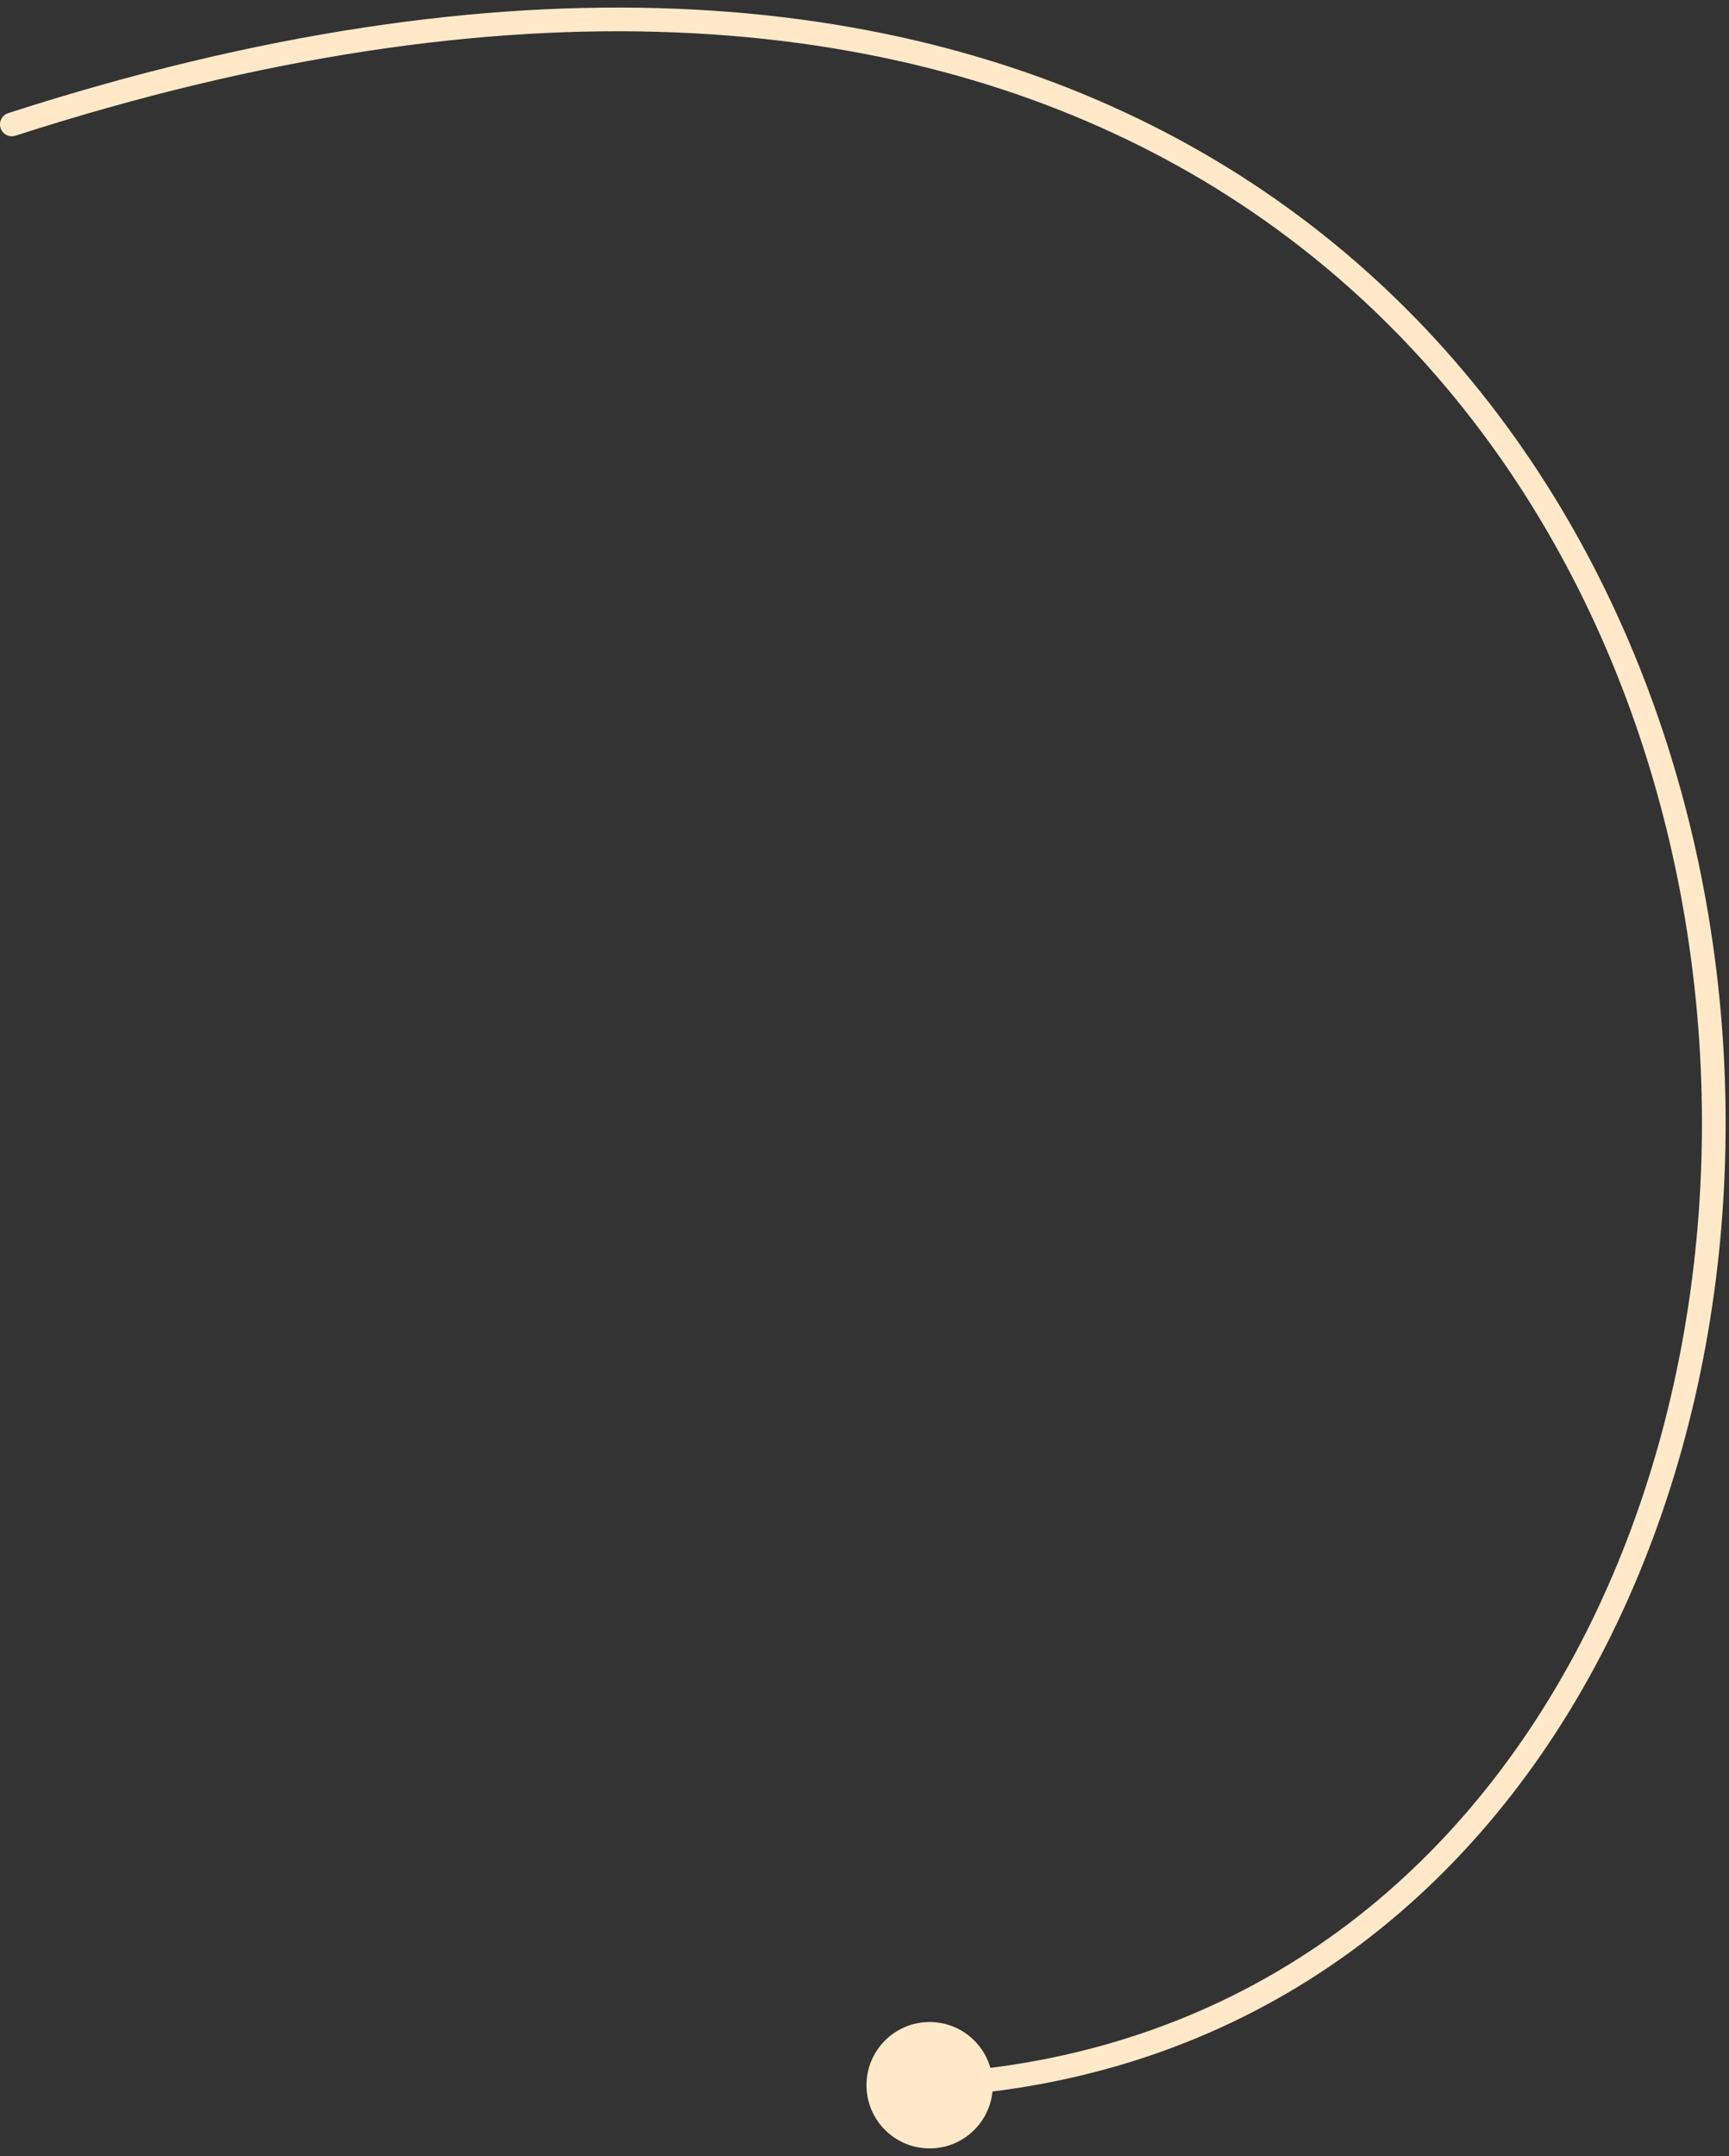 <?xml version="1.0" encoding="UTF-8"?> <svg xmlns="http://www.w3.org/2000/svg" width="146" height="182" viewBox="0 0 146 182" fill="none"><rect x="0" y="0" width="146" height="182" fill="#333333" stroke="none"/><path d="M0.693 9.548C0.167 9.718 -0.121 10.281 0.048 10.807C0.218 11.332 0.781 11.621 1.307 11.452L1 10.5L0.693 9.548ZM73.167 176C73.167 178.945 75.555 181.333 78.5 181.333C81.445 181.333 83.833 178.945 83.833 176C83.833 173.054 81.445 170.667 78.5 170.667C75.555 170.667 73.167 173.054 73.167 176ZM1 10.5L1.307 11.452C43.371 -2.114 75.514 1.105 98.487 13.474C121.466 25.847 135.424 47.457 140.964 70.979C146.507 94.514 143.603 119.885 132.94 139.682C122.292 159.451 103.926 173.647 78.447 175.001L78.5 176L78.553 176.999C104.824 175.603 123.77 160.925 134.701 140.631C145.616 120.365 148.555 94.487 142.911 70.521C137.264 46.543 123.003 24.403 99.435 11.713C75.861 -0.98 43.129 -4.137 0.693 9.548L1 10.5Z" fill="#FFE9C9"></path></svg> 